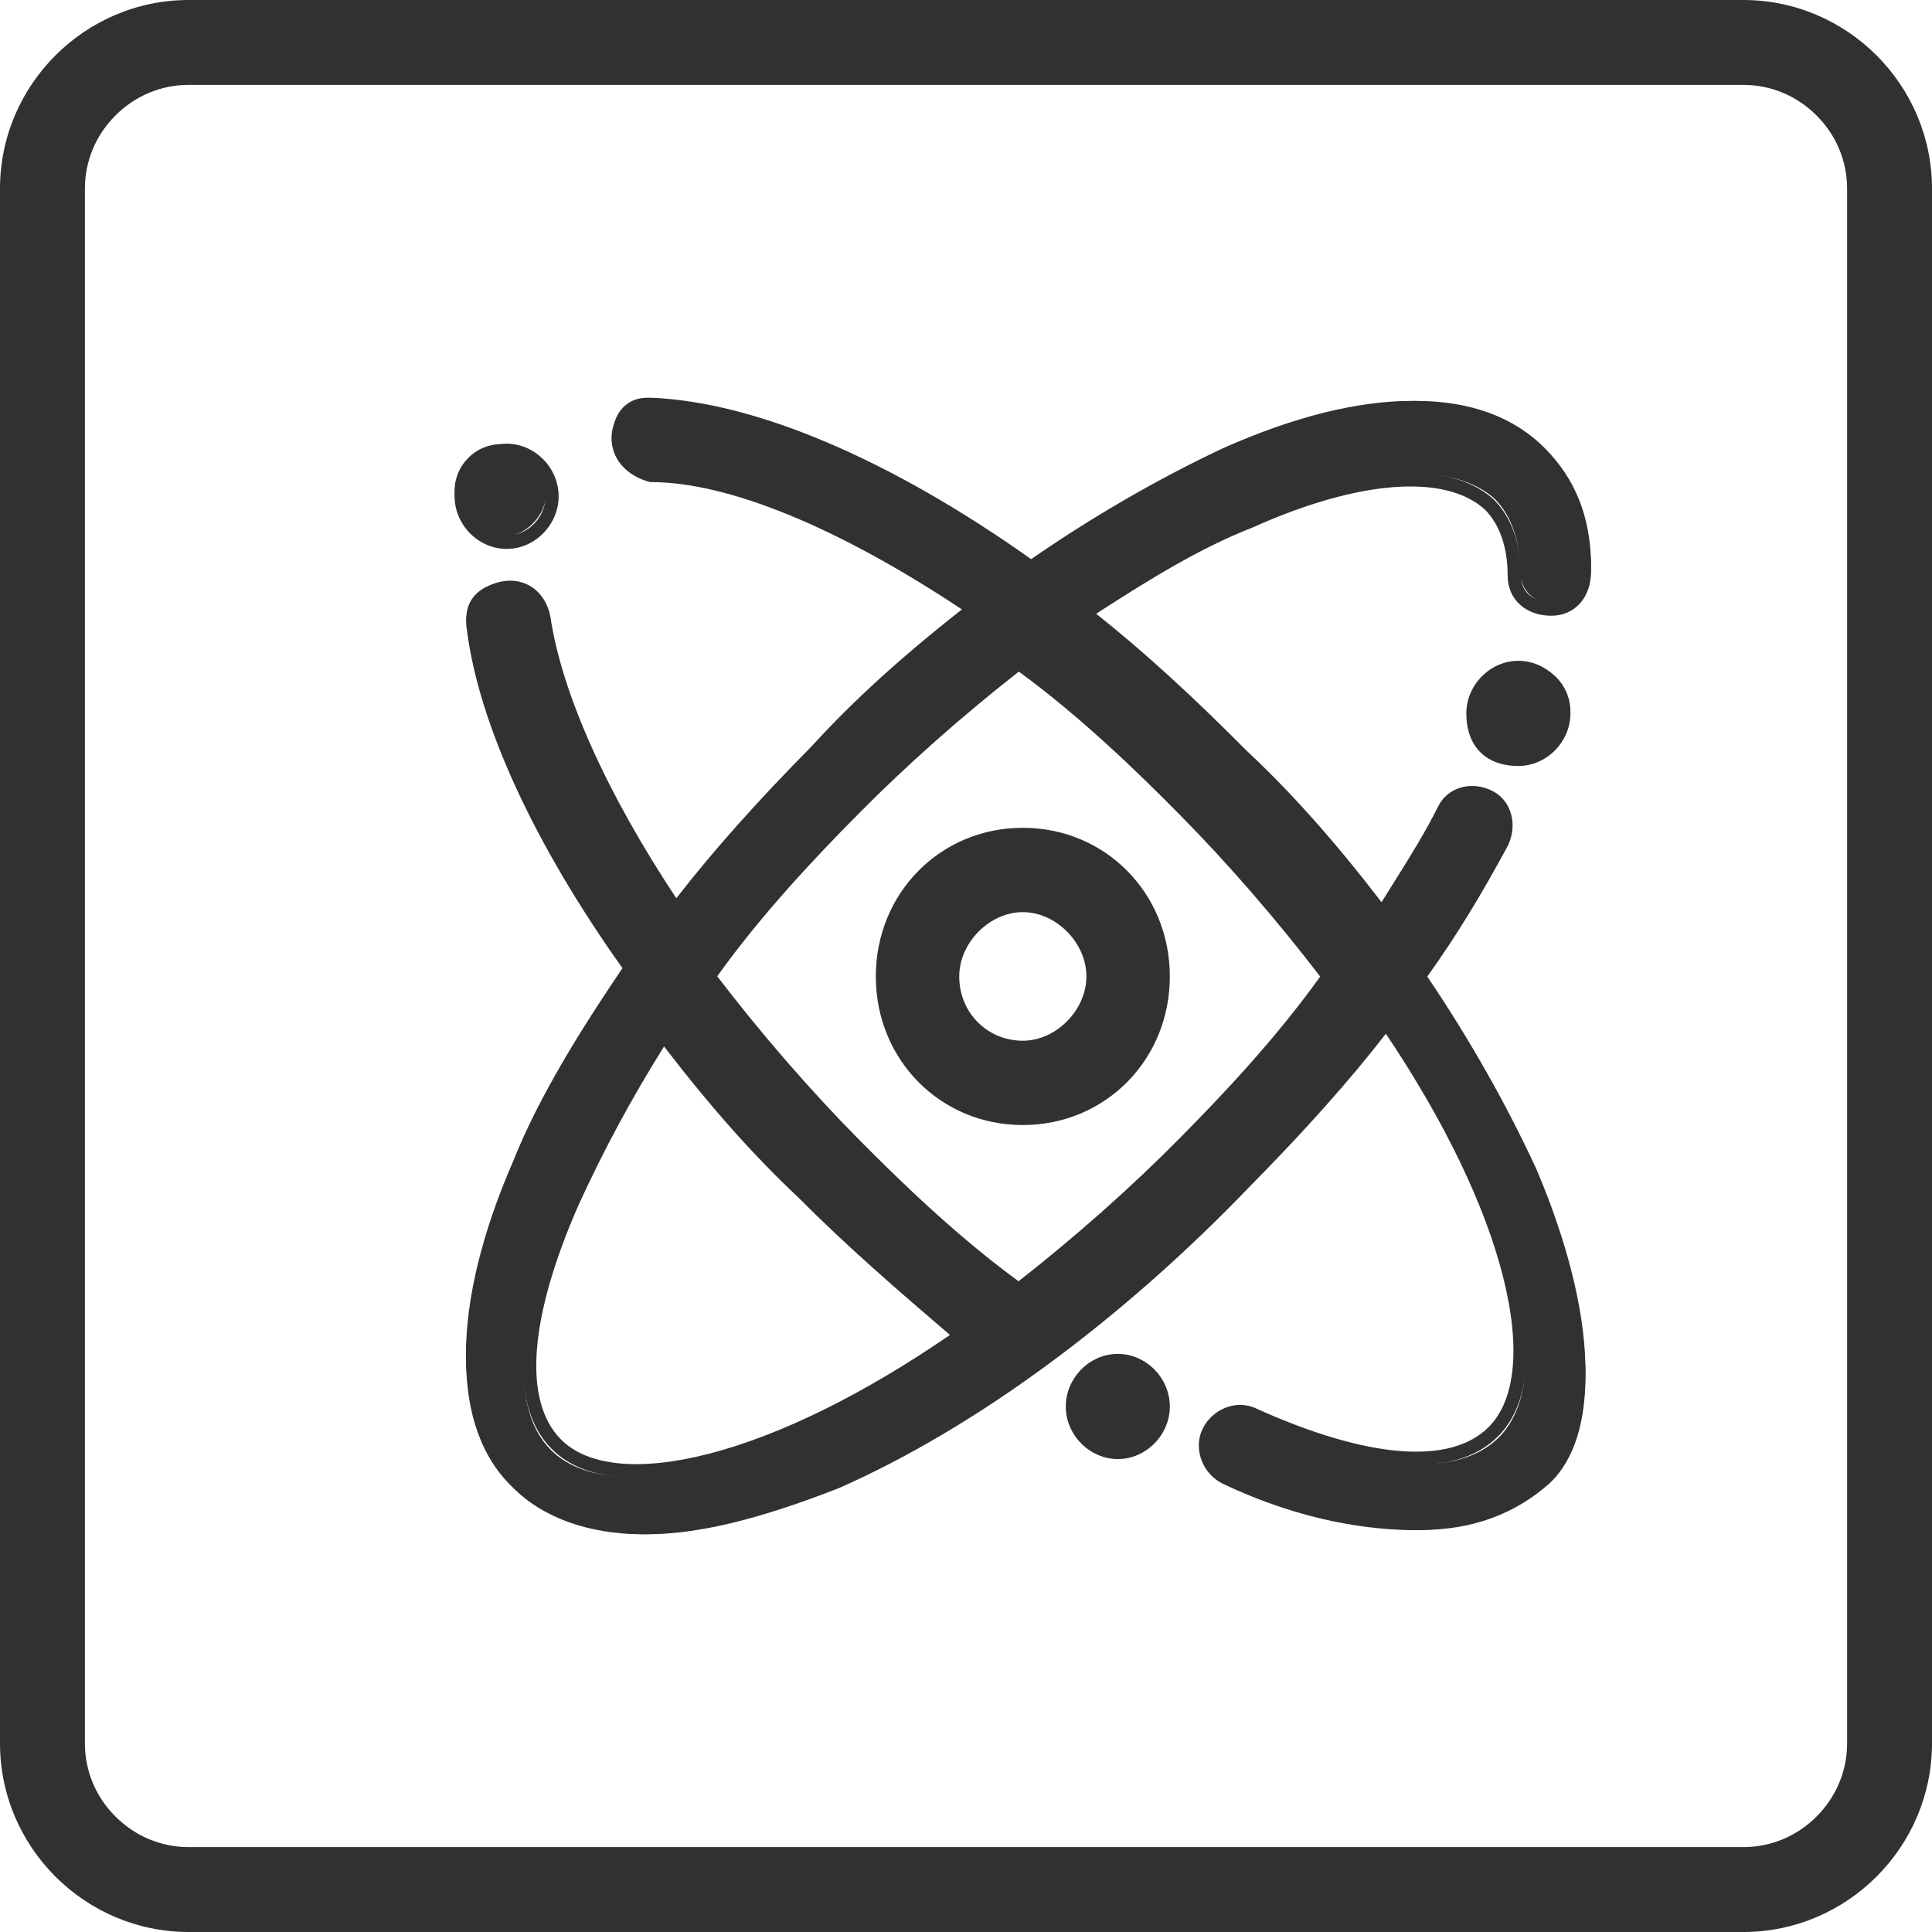 <?xml version="1.0" encoding="UTF-8"?>
<svg width="34px" height="34px" viewBox="0 0 34 34" version="1.1" xmlns="http://www.w3.org/2000/svg" xmlns:xlink="http://www.w3.org/1999/xlink">
    <title>youhua</title>
    <g id="页面-1" stroke="none" stroke-width="1" fill="none" fill-rule="evenodd">
        <g id="培训中心页面备份" transform="translate(-846, -1120)" fill="#303133" fill-rule="nonzero">
            <g id="youhua" transform="translate(846, 1120)">
                <path d="M20.868,20.16 C19.912,21.127 18.882,22.019 17.926,22.762 C16.897,22.019 15.941,21.126 14.985,20.16 C14.029,19.194 13.147,18.152 12.412,17.186 C13.147,16.145 14.029,15.178 14.985,14.212 C15.941,13.245 16.97,12.353 17.926,11.61 C18.956,12.353 19.912,13.245 20.868,14.212 C21.824,15.178 22.706,16.219 23.441,17.186 C22.706,18.227 21.824,19.194 20.868,20.16 M9.691,25.513 C8.956,24.77 9.103,23.208 9.985,21.201 C10.426,20.234 10.941,19.268 11.603,18.227 C12.338,19.194 13.147,20.16 14.103,21.052 C14.985,21.944 15.941,22.762 16.897,23.58 C13.588,25.885 10.721,26.554 9.691,25.513 M27.044,20.681 C26.529,19.565 25.868,18.376 25.059,17.186 C25.647,16.368 26.088,15.625 26.529,14.807 C26.676,14.509 26.603,14.138 26.309,13.989 C26.014,13.84 25.647,13.915 25.5,14.212 C25.206,14.807 24.764,15.476 24.397,16.071 C23.662,15.104 22.853,14.138 21.897,13.245 C21.015,12.353 20.059,11.461 19.103,10.718 C20.133,10.048 21.088,9.454 22.044,9.082 C24.029,8.189 25.574,8.115 26.309,8.784 C26.603,9.082 26.75,9.528 26.75,10.048 C26.75,10.42 27.044,10.643 27.412,10.643 C27.779,10.643 28,10.345 28,9.974 C28,9.081 27.706,8.412 27.191,7.892 C26.088,6.777 24.103,6.777 21.603,7.892 C20.5,8.412 19.323,9.081 18.147,9.899 C15.647,8.115 13.22,7.074 11.382,7 C11.015,7 10.794,7.298 10.794,7.595 C10.794,7.966 11.088,8.189 11.382,8.264 C12.853,8.264 14.912,9.156 17.118,10.643 C16.162,11.387 15.206,12.205 14.324,13.171 C13.441,14.063 12.559,15.03 11.824,15.996 C10.574,14.138 9.691,12.279 9.471,10.792 C9.397,10.42 9.103,10.197 8.735,10.271 C8.368,10.346 8.147,10.643 8.221,11.015 C8.441,12.725 9.471,14.881 11.015,17.037 C10.206,18.227 9.471,19.416 9.03,20.531 C7.927,23.059 7.927,25.141 9.03,26.182 C9.544,26.702 10.353,27 11.309,27 C12.265,27 13.368,26.702 14.691,26.182 C17.044,25.141 19.618,23.282 21.971,20.829 C22.853,19.937 23.736,18.97 24.471,18.004 C26.75,21.349 27.412,24.249 26.383,25.29 C25.647,26.034 24.103,25.885 22.118,24.993 C21.824,24.844 21.456,24.993 21.309,25.29 C21.162,25.588 21.309,25.959 21.603,26.108 C22.853,26.703 24.03,26.926 24.986,26.926 C25.941,26.926 26.677,26.628 27.265,26.108 C28.147,25.29 28.147,23.283 27.044,20.681 M18,14.658 C19.397,14.658 20.5,15.773 20.5,17.186 C20.5,18.598 19.397,19.714 18,19.714 C16.603,19.714 15.5,18.598 15.5,17.186 C15.5,15.773 16.603,14.658 18,14.658 Z M18,18.45 C18.662,18.45 19.25,17.855 19.25,17.186 C19.25,16.517 18.662,15.922 18,15.922 C17.338,15.922 16.75,16.517 16.75,17.186 C16.75,17.855 17.265,18.45 18,18.45 Z M8.809,9.454 C8.368,9.454 8,9.082 8,8.636 C8,8.189 8.367,7.818 8.809,7.818 C9.25,7.818 9.618,8.189 9.618,8.636 C9.617,9.082 9.25,9.454 8.809,9.454 L8.809,9.454 Z M26.015,12.502 C26.015,12.056 26.382,11.684 26.824,11.684 C27.265,11.684 27.633,12.056 27.633,12.502 C27.633,12.948 27.265,13.32 26.824,13.32 C26.309,13.32 26.015,13.022 26.015,12.502 Z M19.691,24.026 C20.132,24.026 20.5,24.398 20.5,24.844 C20.5,25.29 20.133,25.662 19.691,25.662 C19.25,25.662 18.882,25.29 18.882,24.844 C18.882,24.398 19.25,24.026 19.691,24.026 Z" id="形状"></path>
                <path d="M11.387,27 C10.419,27 9.59,26.701 9.053,26.159 C8.495,25.631 8.2,24.827 8.2,23.833 C8.2,22.856 8.486,21.685 9.027,20.445 C9.496,19.259 10.296,18.01 10.954,17.038 C9.404,14.859 8.434,12.754 8.219,11.104 C8.138,10.68 8.384,10.323 8.82,10.235 C9.026,10.194 9.226,10.233 9.383,10.347 C9.536,10.457 9.642,10.633 9.684,10.842 L9.685,10.847 C9.884,12.193 10.67,13.95 11.902,15.808 C12.533,14.993 13.333,14.094 14.282,13.135 C15.01,12.337 15.854,11.569 16.928,10.725 C14.752,9.279 12.814,8.484 11.459,8.484 L11.445,8.484 L11.431,8.481 C11.122,8.402 10.762,8.153 10.762,7.705 C10.762,7.358 11.023,7 11.459,7 L11.464,7 C13.296,7.074 15.666,8.082 18.146,9.84 C19.238,9.087 20.369,8.432 21.512,7.893 C24.032,6.769 26.04,6.777 27.167,7.916 C27.727,8.483 28,9.184 28,10.057 C28,10.515 27.713,10.836 27.302,10.836 C26.849,10.836 26.532,10.546 26.532,10.13 C26.532,9.635 26.394,9.233 26.132,8.967 C25.429,8.33 23.902,8.448 22.044,9.283 L22.039,9.285 C21.129,9.639 20.219,10.2 19.291,10.801 C20.096,11.439 20.984,12.247 21.932,13.205 C22.72,13.941 23.479,14.792 24.313,15.877 C24.362,15.798 24.412,15.719 24.462,15.638 C24.767,15.153 25.082,14.651 25.309,14.192 C25.476,13.853 25.896,13.733 26.264,13.919 C26.432,14.004 26.55,14.155 26.597,14.345 C26.641,14.522 26.619,14.714 26.534,14.885 L26.532,14.889 C26.045,15.792 25.619,16.484 25.118,17.186 C25.863,18.289 26.511,19.433 27.044,20.588 L27.045,20.591 C27.575,21.842 27.871,23.013 27.899,23.977 C27.928,24.929 27.698,25.659 27.235,26.088 C26.596,26.653 25.834,26.927 24.904,26.927 C24.142,26.927 22.935,26.785 21.511,26.107 C21.153,25.927 20.996,25.484 21.166,25.14 C21.249,24.972 21.398,24.838 21.574,24.771 C21.758,24.701 21.951,24.709 22.119,24.793 C24.082,25.675 25.532,25.787 26.202,25.11 C26.673,24.634 26.762,23.699 26.453,22.476 C26.133,21.207 25.42,19.729 24.389,18.192 C23.757,19.008 22.956,19.907 22.006,20.868 C19.733,23.238 17.164,25.126 14.776,26.183 L14.771,26.185 C13.355,26.741 12.28,27 11.387,27 L11.387,27 Z M8.98,10.454 C8.943,10.454 8.905,10.458 8.866,10.465 C8.558,10.528 8.39,10.768 8.448,11.062 L8.45,11.07 C8.66,12.699 9.633,14.793 11.19,16.967 L11.238,17.034 L11.192,17.103 C10.532,18.073 9.714,19.34 9.241,20.533 L9.24,20.537 C8.711,21.747 8.432,22.887 8.432,23.832 C8.432,24.76 8.702,25.506 9.213,25.987 L9.215,25.99 C9.709,26.489 10.48,26.764 11.386,26.764 C12.249,26.764 13.298,26.51 14.685,25.964 C17.046,24.92 19.587,23.051 21.841,20.701 C22.835,19.696 23.663,18.76 24.303,17.919 L24.4,17.791 L24.491,17.924 C25.586,19.531 26.342,21.085 26.679,22.416 C27.013,23.741 26.905,24.73 26.367,25.274 C25.984,25.661 25.401,25.827 24.631,25.768 C23.902,25.712 23.024,25.455 22.022,25.005 L22.017,25.002 C21.908,24.947 21.779,24.942 21.656,24.989 C21.534,25.035 21.431,25.128 21.374,25.244 C21.26,25.474 21.369,25.771 21.612,25.894 C22.995,26.552 24.165,26.69 24.904,26.69 C25.776,26.69 26.487,26.435 27.08,25.911 C27.951,25.104 27.857,23.101 26.832,20.684 C26.294,19.517 25.637,18.362 24.88,17.249 L24.834,17.18 L24.882,17.113 C25.398,16.397 25.83,15.698 26.327,14.777 C26.385,14.658 26.402,14.521 26.372,14.4 C26.351,14.314 26.296,14.197 26.16,14.128 C25.94,14.016 25.639,14.049 25.517,14.296 C25.284,14.765 24.966,15.272 24.659,15.762 C24.578,15.891 24.498,16.019 24.421,16.143 L24.333,16.286 L24.231,16.152 C23.364,15.014 22.584,14.131 21.773,13.375 L21.77,13.371 C20.777,12.367 19.851,11.53 19.019,10.883 L18.889,10.782 L19.027,10.691 C20.013,10.051 20.978,9.445 21.953,9.065 C23.926,8.179 25.507,8.08 26.29,8.792 L26.294,8.797 C26.602,9.108 26.765,9.569 26.765,10.129 C26.765,10.454 27.035,10.599 27.302,10.599 C27.624,10.599 27.768,10.326 27.768,10.056 C27.768,9.248 27.517,8.602 27.002,8.081 C25.948,7.015 24.032,7.024 21.608,8.106 C20.456,8.649 19.313,9.313 18.211,10.079 L18.145,10.125 L18.079,10.078 C15.612,8.317 13.26,7.307 11.457,7.234 C11.156,7.235 10.994,7.477 10.994,7.704 C10.994,8.01 11.24,8.184 11.474,8.248 C12.902,8.253 14.932,9.095 17.193,10.618 L17.328,10.709 L17.199,10.809 C16.073,11.685 15.2,12.475 14.452,13.294 L14.449,13.297 C13.456,14.301 12.628,15.237 11.987,16.078 L11.89,16.207 L11.799,16.072 C10.498,14.137 9.665,12.295 9.455,10.883 C9.425,10.734 9.352,10.611 9.248,10.536 C9.171,10.482 9.079,10.454 8.98,10.454 L8.98,10.454 Z M11.189,26.004 C10.543,26.004 10.04,25.834 9.706,25.496 C9.323,25.11 9.159,24.519 9.217,23.742 C9.273,23.004 9.527,22.117 9.972,21.104 C10.438,20.084 10.963,19.118 11.579,18.149 L11.669,18.009 L11.769,18.141 C12.636,19.279 13.416,20.162 14.227,20.918 L14.23,20.921 C15.099,21.8 16.057,22.62 16.985,23.413 L17.1,23.512 L16.976,23.599 C15.386,24.706 13.85,25.471 12.533,25.811 C12.035,25.94 11.584,26.004 11.189,26.004 L11.189,26.004 Z M11.686,18.416 C11.114,19.329 10.622,20.242 10.184,21.201 C9.311,23.185 9.2,24.652 9.87,25.33 C10.341,25.806 11.266,25.896 12.475,25.584 C13.732,25.26 15.196,24.538 16.718,23.493 C15.824,22.728 14.906,21.937 14.067,21.09 C13.28,20.353 12.52,19.501 11.686,18.416 L11.686,18.416 Z M19.672,25.677 C19.175,25.677 18.756,25.254 18.756,24.752 C18.756,24.25 19.175,23.826 19.672,23.826 C20.168,23.826 20.587,24.25 20.587,24.752 C20.587,25.254 20.168,25.677 19.672,25.677 Z M19.672,24.061 C19.301,24.061 18.988,24.377 18.988,24.752 C18.988,25.126 19.301,25.443 19.672,25.443 C20.042,25.443 20.355,25.126 20.355,24.752 C20.355,24.377 20.042,24.061 19.672,24.061 Z M17.93,22.84 L17.86,22.79 C16.726,21.971 15.703,20.978 14.938,20.205 C14.063,19.321 13.18,18.301 12.385,17.255 L12.332,17.186 L12.382,17.115 C13.192,15.968 14.174,14.934 14.938,14.161 C15.814,13.276 16.823,12.383 17.857,11.579 L17.925,11.526 L17.995,11.577 C19.129,12.396 20.152,13.388 20.917,14.161 C21.792,15.046 22.675,16.067 23.47,17.112 L23.523,17.181 L23.473,17.252 C22.663,18.399 21.681,19.433 20.917,20.206 C20.041,21.091 19.032,21.983 17.998,22.787 L17.93,22.84 L17.93,22.84 Z M12.622,17.181 C13.397,18.194 14.254,19.181 15.102,20.04 C15.845,20.79 16.832,21.749 17.925,22.548 C18.927,21.764 19.903,20.898 20.752,20.04 C21.495,19.289 22.443,18.291 23.233,17.186 C22.457,16.173 21.601,15.186 20.752,14.328 C20.01,13.577 19.022,12.618 17.93,11.819 C16.927,12.604 15.951,13.469 15.102,14.328 C14.36,15.078 13.412,16.077 12.622,17.181 Z M18,19.799 C16.549,19.799 15.413,18.65 15.413,17.184 C15.413,15.717 16.549,14.568 18,14.568 C19.451,14.568 20.587,15.717 20.587,17.184 C20.587,18.65 19.451,19.799 18,19.799 Z M18,14.803 C16.679,14.803 15.645,15.848 15.645,17.183 C15.645,18.518 16.679,19.564 18,19.564 C19.32,19.564 20.354,18.518 20.354,17.183 C20.354,15.848 19.32,14.803 18,14.803 L18,14.803 Z M18,18.55 C17.242,18.55 16.648,17.95 16.648,17.184 C16.648,16.456 17.28,15.817 18,15.817 C18.72,15.817 19.351,16.456 19.351,17.184 C19.351,17.912 18.72,18.55 18,18.55 Z M18,16.052 C17.414,16.052 16.881,16.591 16.881,17.183 C16.881,17.818 17.372,18.315 18,18.315 C18.586,18.315 19.119,17.776 19.119,17.183 C19.119,16.591 18.586,16.052 18,16.052 Z M26.721,13.48 C26.148,13.48 25.805,13.134 25.805,12.555 C25.805,12.053 26.225,11.629 26.721,11.629 C27.217,11.629 27.637,12.053 27.637,12.555 C27.637,13.056 27.217,13.48 26.721,13.48 Z M26.721,11.864 C26.351,11.864 26.038,12.18 26.038,12.555 C26.038,13.006 26.274,13.245 26.721,13.245 C27.091,13.245 27.404,12.929 27.404,12.555 C27.404,12.18 27.091,11.864 26.721,11.864 Z M8.916,9.66 C8.419,9.66 8,9.236 8,8.734 C8,8.232 8.419,7.808 8.916,7.808 C9.412,7.808 9.831,8.232 9.831,8.734 C9.831,9.236 9.412,9.66 8.916,9.66 Z M8.916,8.043 C8.545,8.043 8.232,8.359 8.232,8.734 C8.232,9.108 8.545,9.425 8.916,9.425 C9.286,9.425 9.599,9.109 9.599,8.734 C9.599,8.359 9.286,8.043 8.916,8.043 L8.916,8.043 Z" id="形状"></path>
                <path d="M30.68,1.494 C31.164,1.494 31.621,1.685 31.968,2.032 C32.315,2.378 32.506,2.836 32.506,3.32 L32.506,30.68 C32.506,31.164 32.315,31.621 31.968,31.968 C31.622,32.315 31.164,32.506 30.68,32.506 L3.32,32.506 C2.836,32.506 2.379,32.315 2.032,31.968 C1.685,31.622 1.494,31.164 1.494,30.68 L1.494,3.32 C1.494,2.836 1.685,2.379 2.032,2.032 C2.378,1.685 2.836,1.494 3.32,1.494 L30.68,1.494 M30.68,0 L3.32,0 C1.494,0 0,1.494 0,3.32 L0,30.68 C0,32.506 1.494,34 3.32,34 L30.68,34 C32.506,34 34,32.506 34,30.68 L34,3.32 C34,1.494 32.506,0 30.68,0 Z" id="形状"></path>
            </g>
        </g>
    </g>
</svg>